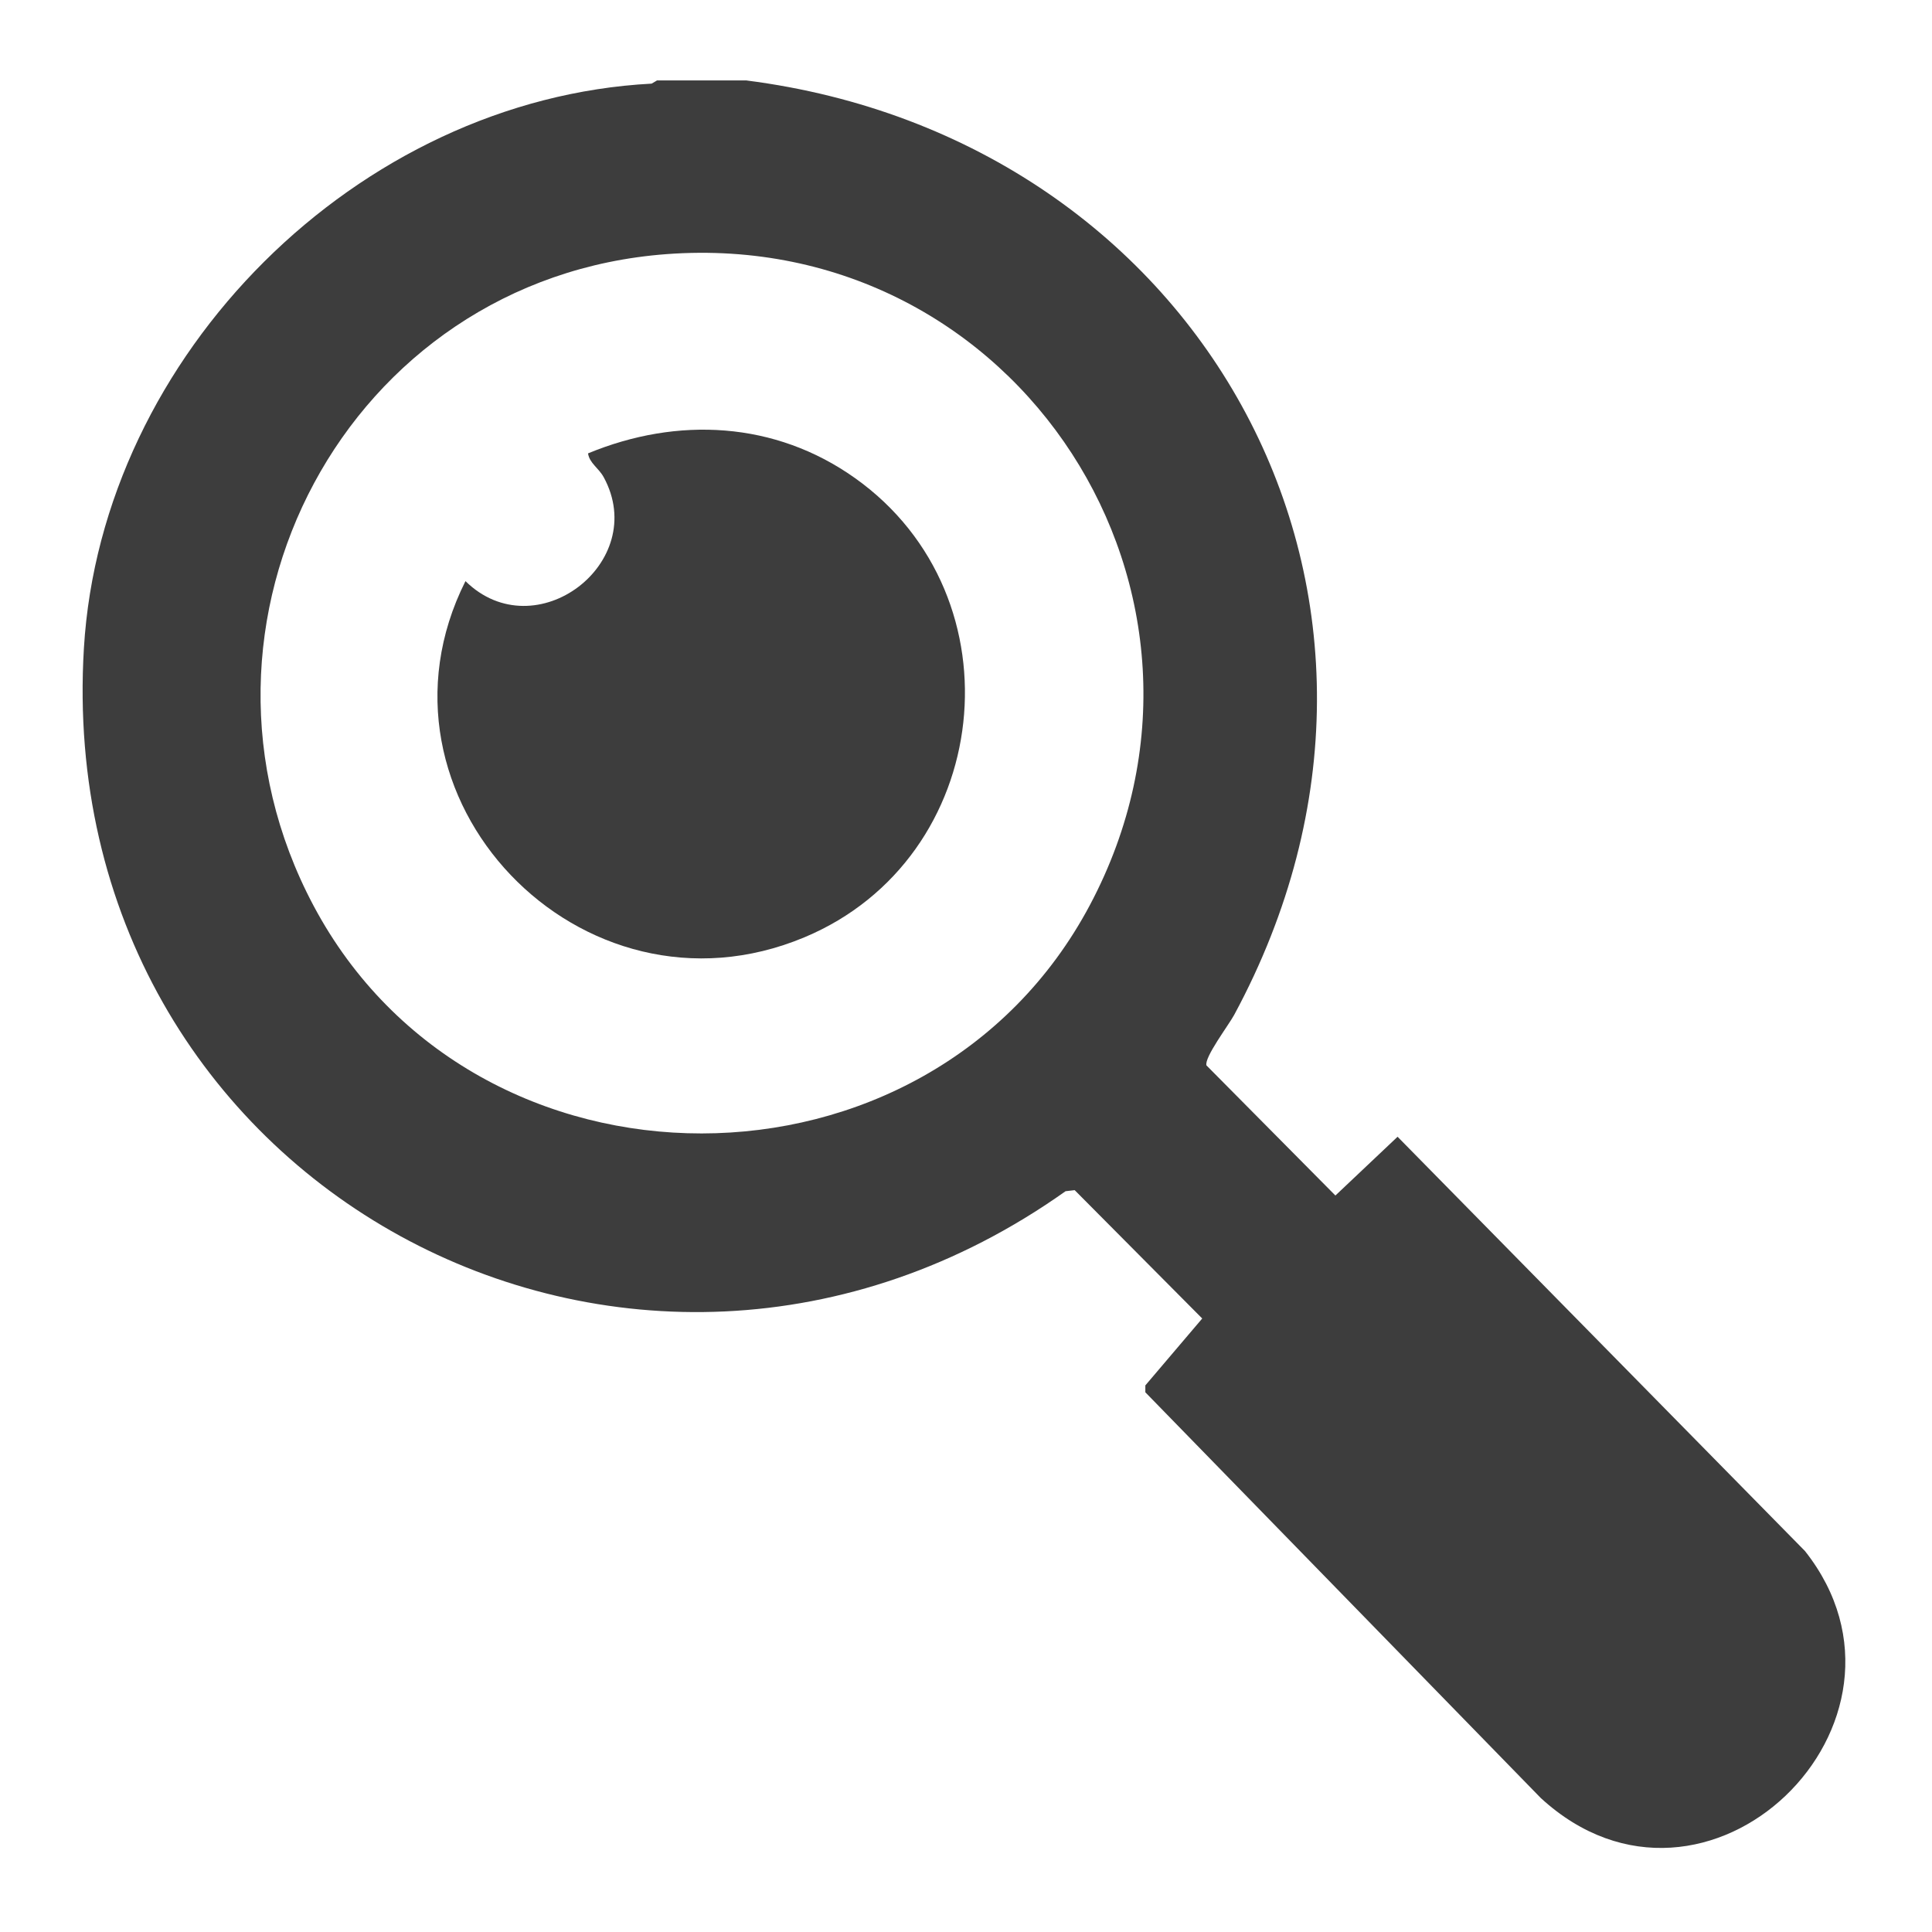 <?xml version="1.0" encoding="UTF-8"?>
<svg id="Layer_1" xmlns="http://www.w3.org/2000/svg" version="1.1" viewBox="0 0 216 216">
  <!-- Generator: Adobe Illustrator 30.0.0, SVG Export Plug-In . SVG Version: 2.1.1 Build 123)  -->
  <defs>
    <style>
      .st0 {
        fill: #3d3d3d;
      }

      .st1 {
        display: none;
      }
    </style>
  </defs>
  <g class="st1">
    <path class="st0" d="M190.4,39.88v91.47h-114.63c1.26-3.49,2.69-7,2.32-10.81.62-.63,6.2,3.47,7.33,3.86l-2.23-10.57,8.02-7.18-10.8-1.36-4.45-9.44-3.08,6.94c-4.72-6.11-11.73-10.36-19.49-11.19v-51.72h137.02ZM92.37,83.88v-36.09l-.58-.58h-24.7l-.58.58v36.09h25.86ZM107.61,47.21l-.58.58v35.51l.58.58h20.84l.58-.58v-35.51l-.58-.58h-20.84ZM177.28,47.21h-28.75l-.58.58v12.16h29.33v-12.74ZM147.83,69.68c-2.83,1.77-2.36,5.19,1.11,5.67,8.25,1.15,18.87-.79,27.38.04,3.46-.03,4.13-5.24.74-5.77l-29.23.06ZM148.22,82.42c-2.95.96-2.91,4.6-.07,5.7l28.56.02c3.51-.25,3.43-5.23-.03-5.77l-28.46.06ZM136.75,106.65l-10.4-1.38-4.65-9.43-3.96,9.56-10.71,1.25,7.66,7.22-2.25,10.52,9.45-5.39,9.46,5.39-2.25-10.53,7.66-7.22ZM171.97,105.4l-4.14-9.56-4.46,9.43-10.4,1.38,7.66,7.22-2.25,10.53,9.46-5.39,9.45,5.39-2.25-10.52,7.66-7.22-10.71-1.25Z"/>
    <path class="st0" d="M40.65,32.74c.32-1.9,3.21-4.84,5.09-5.33l150.66-.28c3.12.17,5.42,2.21,6.55,5.03,1.33,34.31.18,68.87.59,103.27-.21,4.5-2.31,8.25-7.14,8.68l-114.05-.22-8.89-6.74h120.61c.88,0,2.49-2.21,2.14-3.26V37.35c.07-1.52-.76-2.76-2.22-3.18l-144.48.09c-1.13.45-1.89,1.48-1.92,2.71v54.62s-6.94,1.16-6.94,1.16v-60.02Z"/>
    <path class="st0" d="M30.91,141.45c1.51-.26,3.75,1.92,5.24,2.7,7.97,4.2,17.18,4.66,25.48,1.04,2.35-1.03,4.3-2.68,6.61-3.77,8.8,3.38,15.96,12.01,18.23,21.11,1.26,5.03,1.54,18.97.9,24.22-.05.43-.06.84-.37,1.18l-73.98.19c-.62-.72-.83-1.62-.93-2.54-1.37-12.42.09-28.21,9.24-37.46,1.43-1.44,7.85-6.38,9.57-6.67Z"/>
    <path class="st0" d="M49.07,97.1c29.36-.84,31.16,42.19,3.34,44.66-31.54,2.81-33.54-43.8-3.34-44.66Z"/>
    <path class="st0" d="M93.14,177.28v-10.81h71.6c.52,0,2.65,1.42,3.07,1.95,1.41,1.77,1.41,5.15,0,6.91-.42.53-2.55,1.95-3.07,1.95h-71.6Z"/>
    <path class="st0" d="M147.56,160.68h-51.33l5.27-10.75,40.1-.08c.67-.05.9.14,1.29.64.63.82,4.15,7.93,4.49,9.02.12.4.25.74.18,1.17Z"/>
  </g>
  <g class="st1">
    <path class="st0" d="M58.4,184.61v-61.75h7.53c5.12-5.02,9.13-11.35,17.02-12.31,12.45.73,26.28-1.12,38.57-.05,3.07.27,6.83,1.98,9.24,3.88,2.9,2.3,12.84,15.31,14.8,18.77.18.32.63.94.42,1.25-6.72,4.06-13.21,17.35-22.48,11.17-2.81-1.87-5.57-7.48-8.97-8.01-6.16-.98-9.7,4.95-6.12,9.98,8.09,11.33,21.05,16.38,33.15,7.36l48.33-44.71c10.99,4.02,13.74,18.67,6.1,27.36-17.93,16.25-33.94,37.17-52.1,52.88-12.54,10.85-28.51,11.11-44.41,10.04-7.98-.54-14.6-3.5-21.14-7.81-1.6-1.06-10.2-8.03-10.88-8.03h-9.07Z"/>
    <path class="st0" d="M106.55,15.26c2.96-.48,9.91,3.24,13.24,4.33,4.58,1.51,9.3,2.61,14.08,3.29s10.63-.71,11.4,6.36c-1.83,19.82,6.17,44.45-11.2,59.07-3.83,3.23-18.09,10.6-23.03,12.48-2.73,1.04-3.38,1.15-6.19.12-5.28-1.93-20.41-9.83-24.45-13.38-5.31-4.67-9.52-13-10.04-20.06-.96-12.96.59-27.29.2-40.36,1.68-4.88,6.82-3.68,10.82-4.24,5.86-.81,11.43-2.26,16.99-4.24,2.24-.79,6.27-3.08,8.19-3.39ZM121.6,44.21c-.5.09-.97.27-1.4.53l-14.98,13.23c-.48.18-.74-.08-1.1-.32-3.05-2.04-7.06-8.87-10.78-9.29-5.66-.64-9.39,5.4-5.81,10.05,1.76,2.29,11.31,11.96,13.51,13.5,4.48,3.14,7.79-.54,11.01-3.28,4.4-3.75,11.5-9.63,15.24-13.71,4.63-5.05.9-11.95-5.7-10.71Z"/>
    <path class="st0" d="M44.37,194.9c-.85.91-2.29,1.54-3.53,1.68-4.22.46-16.74.56-20.81-.03-2.39-.35-4.08-2.3-4.69-4.57l-.18-76.26c.44-2.39,1.84-4.31,4.16-5.1,2.64-.9,17.41-.84,20.7-.44,2.98.36,5.04,2,5.94,4.87l.1,75.58c-.05,1.41-.74,3.27-1.7,4.29Z"/>
    <path class="st0" d="M20.87,51.94l20.17.46c6.33,2.12,5.74,11.21-1.01,12.14-3.39.47-9.88.21-13.49.05-1.69-.07-5.79-.23-7.14-.58-5.84-1.53-5.81-10.98,1.46-12.07Z"/>
    <path class="st0" d="M190.71,51.96c2.24-.05,3.94-.36,6.13.59,4.99,2.15,4.61,9.72-.37,11.35-1.32.43-5.71.62-7.41.7-3.61.16-10.1.42-13.49-.05-6.66-.92-7.32-10.06-1.28-12.02,2.47-.8,12.96-.49,16.41-.57Z"/>
    <path class="st0" d="M38.62,21.44c1.56-.25,3.11-.07,4.48.74,1.17.69,7.13,6.06,7.9,7.15,3.69,5.22-1.05,11.5-7.17,9.48-1.31-.43-8.33-6.57-9.16-7.83-2.34-3.58-.33-8.85,3.93-9.54Z"/>
    <path class="st0" d="M167.52,77.78c1.67-.38,3.52-.16,5.01.61,1.31.68,7.61,6.22,8.4,7.43,3.5,5.36-2.4,11.92-8.16,8.94-1.02-.53-7.45-6.28-8.16-7.28-2.32-3.29-1.17-8.78,2.91-9.7Z"/>
    <path class="st0" d="M44.4,77.79c6.5-1.35,10.26,5.31,6.1,10.34-.91,1.1-5.97,5.59-7.17,6.34-5.78,3.63-12.5-3.03-8.25-9.02,1.04-1.47,7.72-7.33,9.32-7.66Z"/>
    <path class="st0" d="M174.88,21.45c5.03-.62,8.49,4.06,6.42,8.74-.69,1.57-7.14,7.38-8.76,8.22-5.43,2.82-10.91-2.24-8.66-7.89.56-1.4,6.71-7,8.19-8.02.84-.58,1.81-.93,2.81-1.06Z"/>
  </g>
  <g class="st1">
    <path class="st0" d="M90.95,209.16c-2.07-1.24-3.83-2.17-4.21-4.86l-.23-30.26-50.34-50.4c-13.13-2.5-19.96-17.75-11.21-28.53,2.19-2.7,7.88-6.38,11.38-6.38h41.49c-3.96-4.26-7.93-8.75-10.07-14.25-9.19,3.21-18,3.84-27.12-.08C5.68,59.36,21.41,4.97,60.09,12.1c7.43,1.37,13.21,5.34,18.7,10.26,16.61-14.36,41.69-14.38,58.28,0,5.63-4.99,11.41-9,19.02-10.33,38.94-6.83,53.91,48.25,18.61,62.61-9,3.66-17.58,2.98-26.59-.16-2.14,5.5-6.11,9.99-10.07,14.25h41.49c3.65,0,9.34,3.74,11.55,6.59,8.47,10.97,1.67,25.74-11.38,28.31l-50.17,50.18c-1.24,2.15.19,14.47-.39,18.14-.45,2.89-2.42,3.82-4.73,4.92-9.67,4.6-20.68,7.56-30.37,12.28h-3.09ZM63.87,63.2c-.47-5.7-.53-10.91.64-16.54,1.09-5.23,3.28-10.54,6.32-14.93l-.12-.5c-9.73-12.25-29.51-10.25-36.06,4.1-8.52,18.67,11.16,36.98,29.21,27.86ZM104.77,23.24c-25.47,2.37-38.31,31.94-23.01,52.5,13.89,18.68,42.83,16.79,54.52-3.25,13.49-23.13-4.97-51.73-31.5-49.26ZM152,63.2c18.05,9.11,37.74-9.19,29.21-27.86-6.56-14.37-26.31-16.34-36.06-4.1l-.12.5c6.35,9.18,8.17,20.49,6.96,31.46ZM37.2,100.4c-6.4,2.09-5.87,10.21.68,11.5h140.12c6.85-1.22,6.95-10.42,0-11.6l-140.8.1ZM163.13,123.47H52.74l43.82,43.99c.3.39,1.73,2.72,1.73,2.9v24.51l19.23-7.78c.54-.87-.25-13.47.06-15.96.15-1.23.81-2.21,1.38-3.25l44.17-44.41Z"/>
    <path class="st0" d="M110.64,40.88v11.58c13.75,2.69,12.62,20.5.05,23.98,1.11,6.87-6.88,7.64-5.89.39-2.77-.15-12.8-3.58-8.72-7.66,2.48-2.48,5.91,1.71,8.77,1.82v-15.05c-10.02-2.33-11.56-15.03-2.67-19.84.66-.36,2.21-.56,2.49-.98.84-1.27-1.05-4.8,2.69-5.06,4.06-.27,2.66,3.53,3.44,4.68.56.82,8.97,1.79,6.96,6.53-1.47,3.49-5.07.31-7.13-.38ZM104.85,49.37v-8.11c-3.11,1.69-4.16,7.23,0,8.11ZM110.64,70.21c5.01-2.17,6.01-10.11,0-11.58v11.58Z"/>
  </g>
  <g>
    <path class="st0" d="M83.49,9c51.11,6.55,79.58,57.98,54.49,104.47-.63,1.16-3.34,4.73-3.1,5.64l14.42,14.55,6.95-6.57,45.55,46.32c15.1,19.11-11.03,44.62-29.54,27.61l-44.21-45.36v-.77s6.36-7.48,6.36-7.48l-14.26-14.35-1.02.12c-48.4,34.35-113.35-.74-109.75-60.71,1.97-32.83,30.64-61.39,63.47-63.12l.61-.36h10.04ZM74.54,28.41c-35.75,2.65-56.22,41.35-39.49,72.84,18.07,34,68.74,33.94,86.8-.06,18.43-34.68-8.04-75.69-47.31-72.78Z"/>
    <path class="st0" d="M65.74,50.69c10-4.14,20.92-3.59,29.85,2.76,18.7,13.29,15.47,42.5-5.65,51.34-24.97,10.45-49.98-15.75-37.9-39.82,7.82,7.69,20.64-2.07,15.46-11.61-.57-1.05-1.59-1.56-1.76-2.68Z"/>
  </g>
</svg>